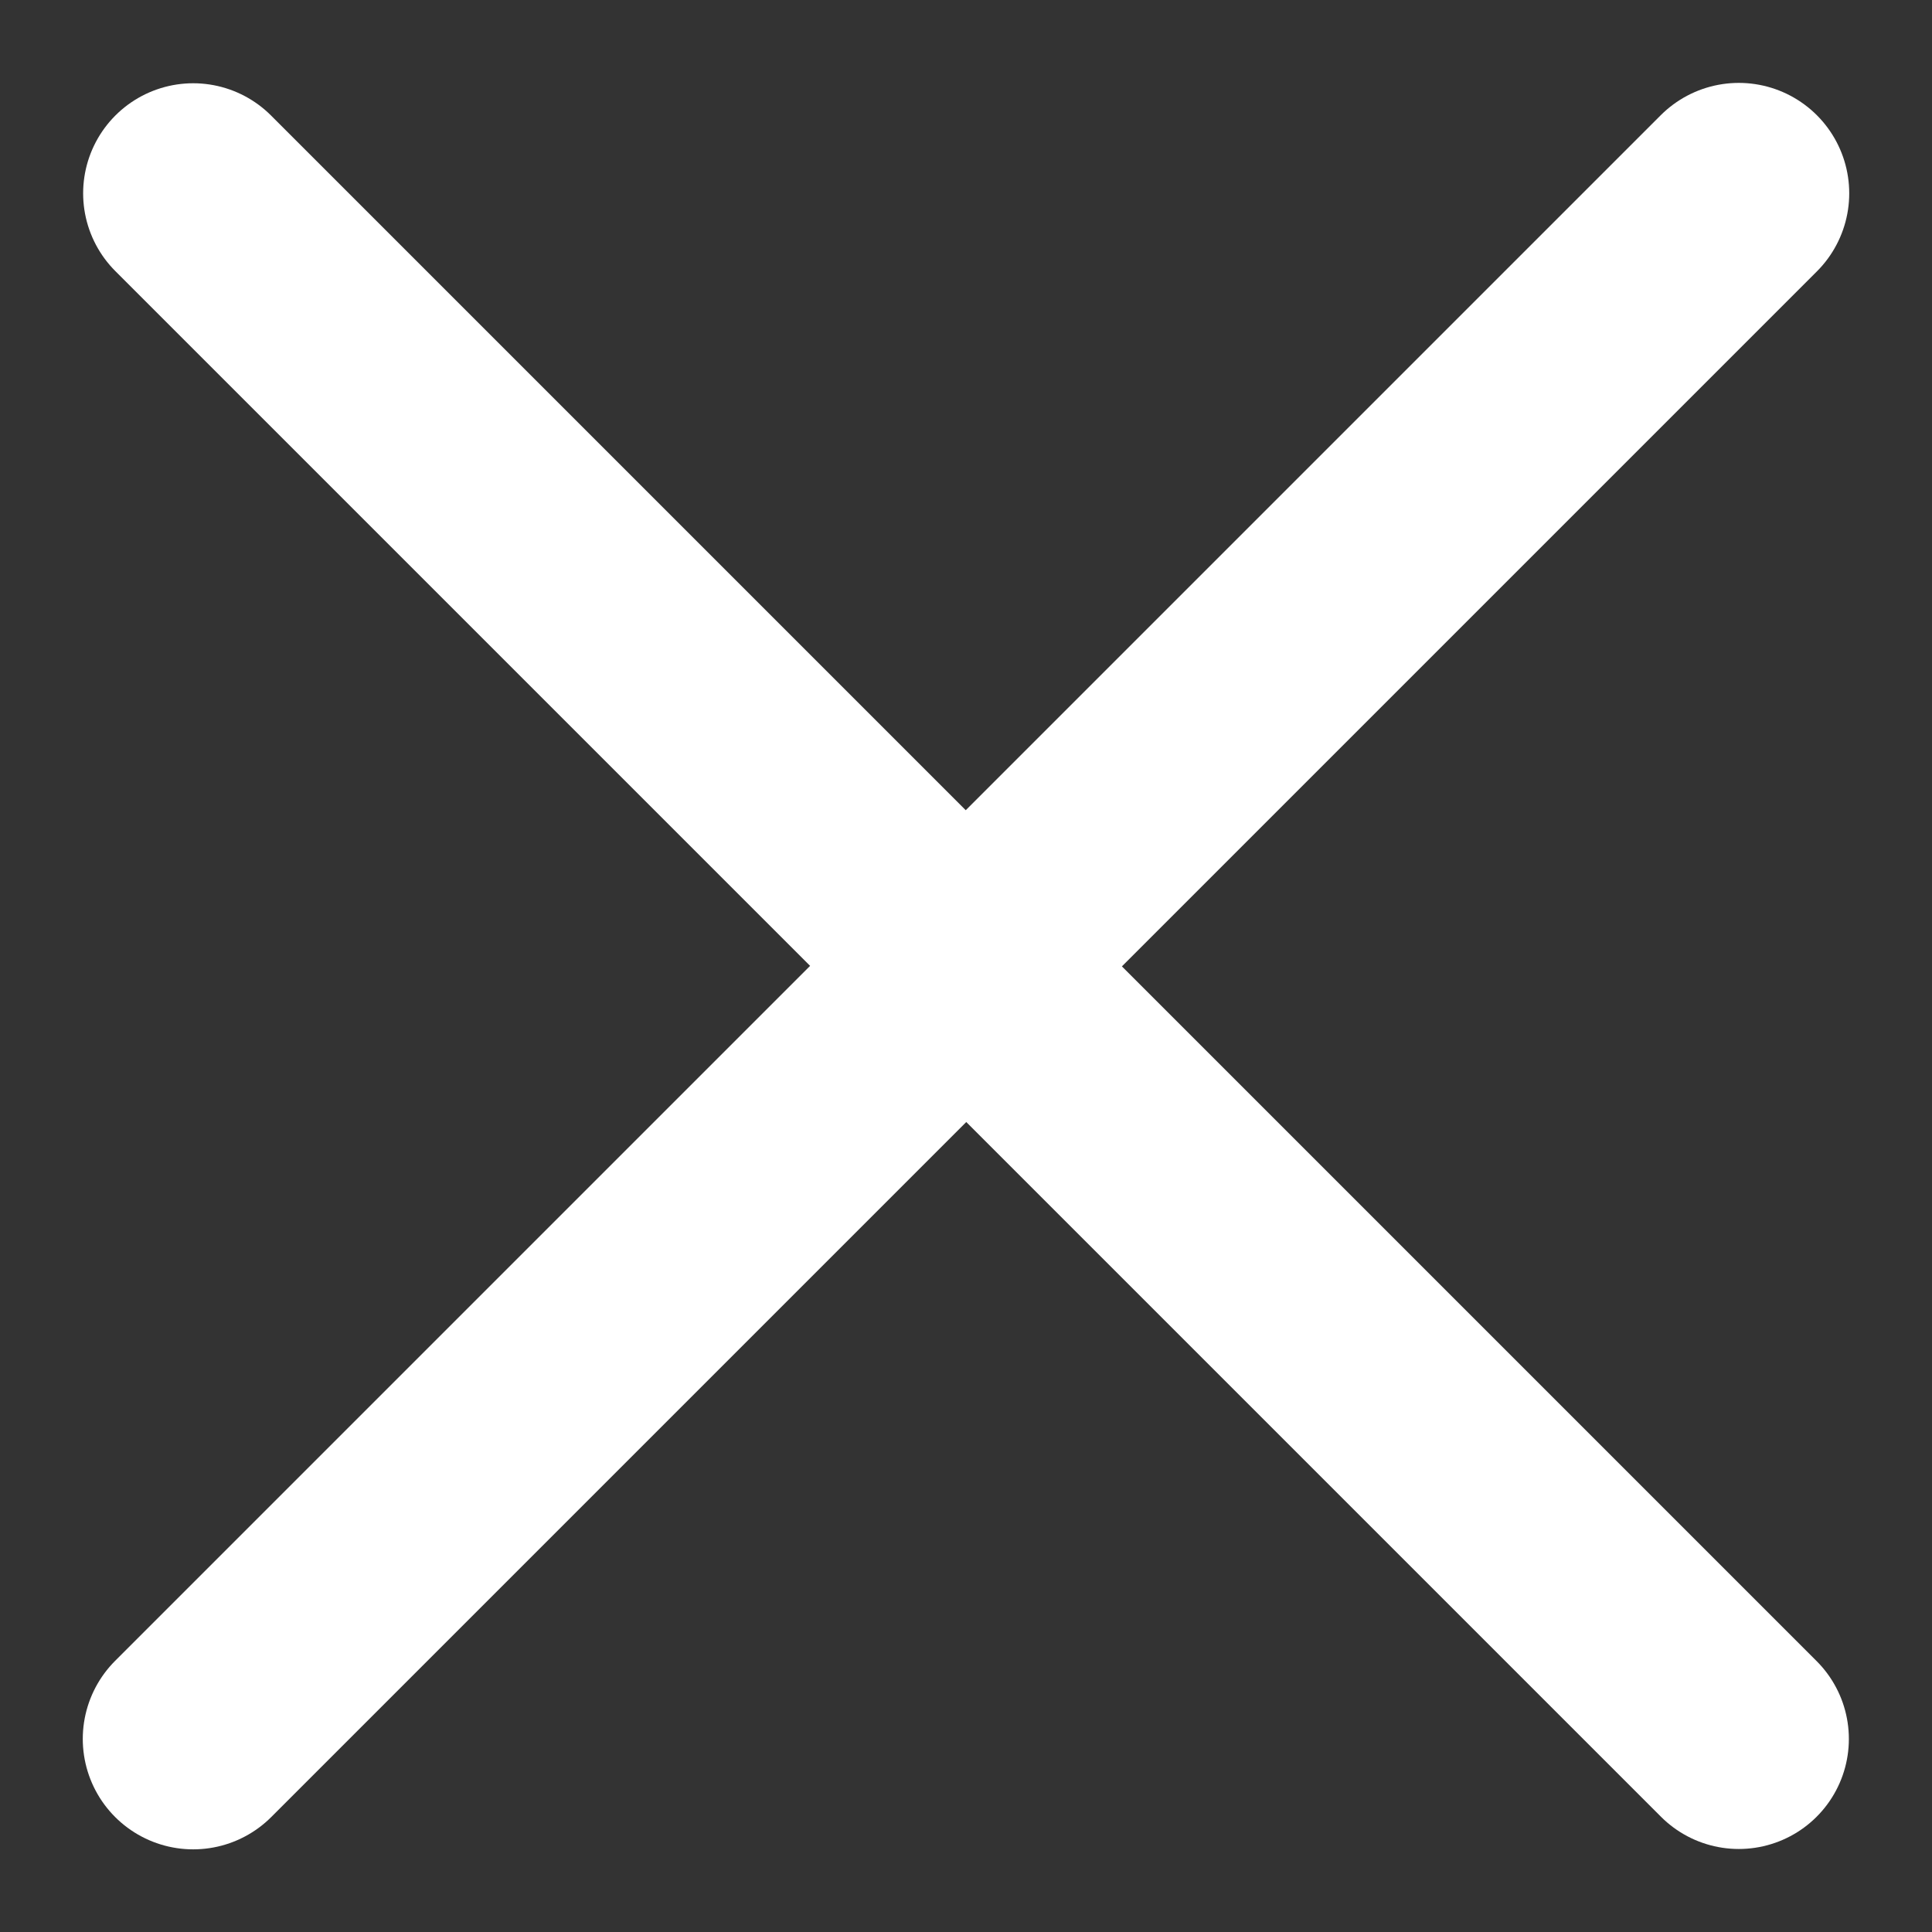 <svg class="c-toggle--close" xmlns="http://www.w3.org/2000/svg" width="16" height="16" viewBox="0 0 16 16" fill="none">
  <rect x="0" y="0" width="16" height="16" fill="#333333" stroke="none"/>
  <path d="M1.6 1.601L14.4 14.401" stroke="white" stroke-width="1.823" stroke-linecap="round" />
  <path d="M1.6 14.401L14.4 1.601" stroke="white" stroke-width="1.829" stroke-linecap="round" />
</svg>